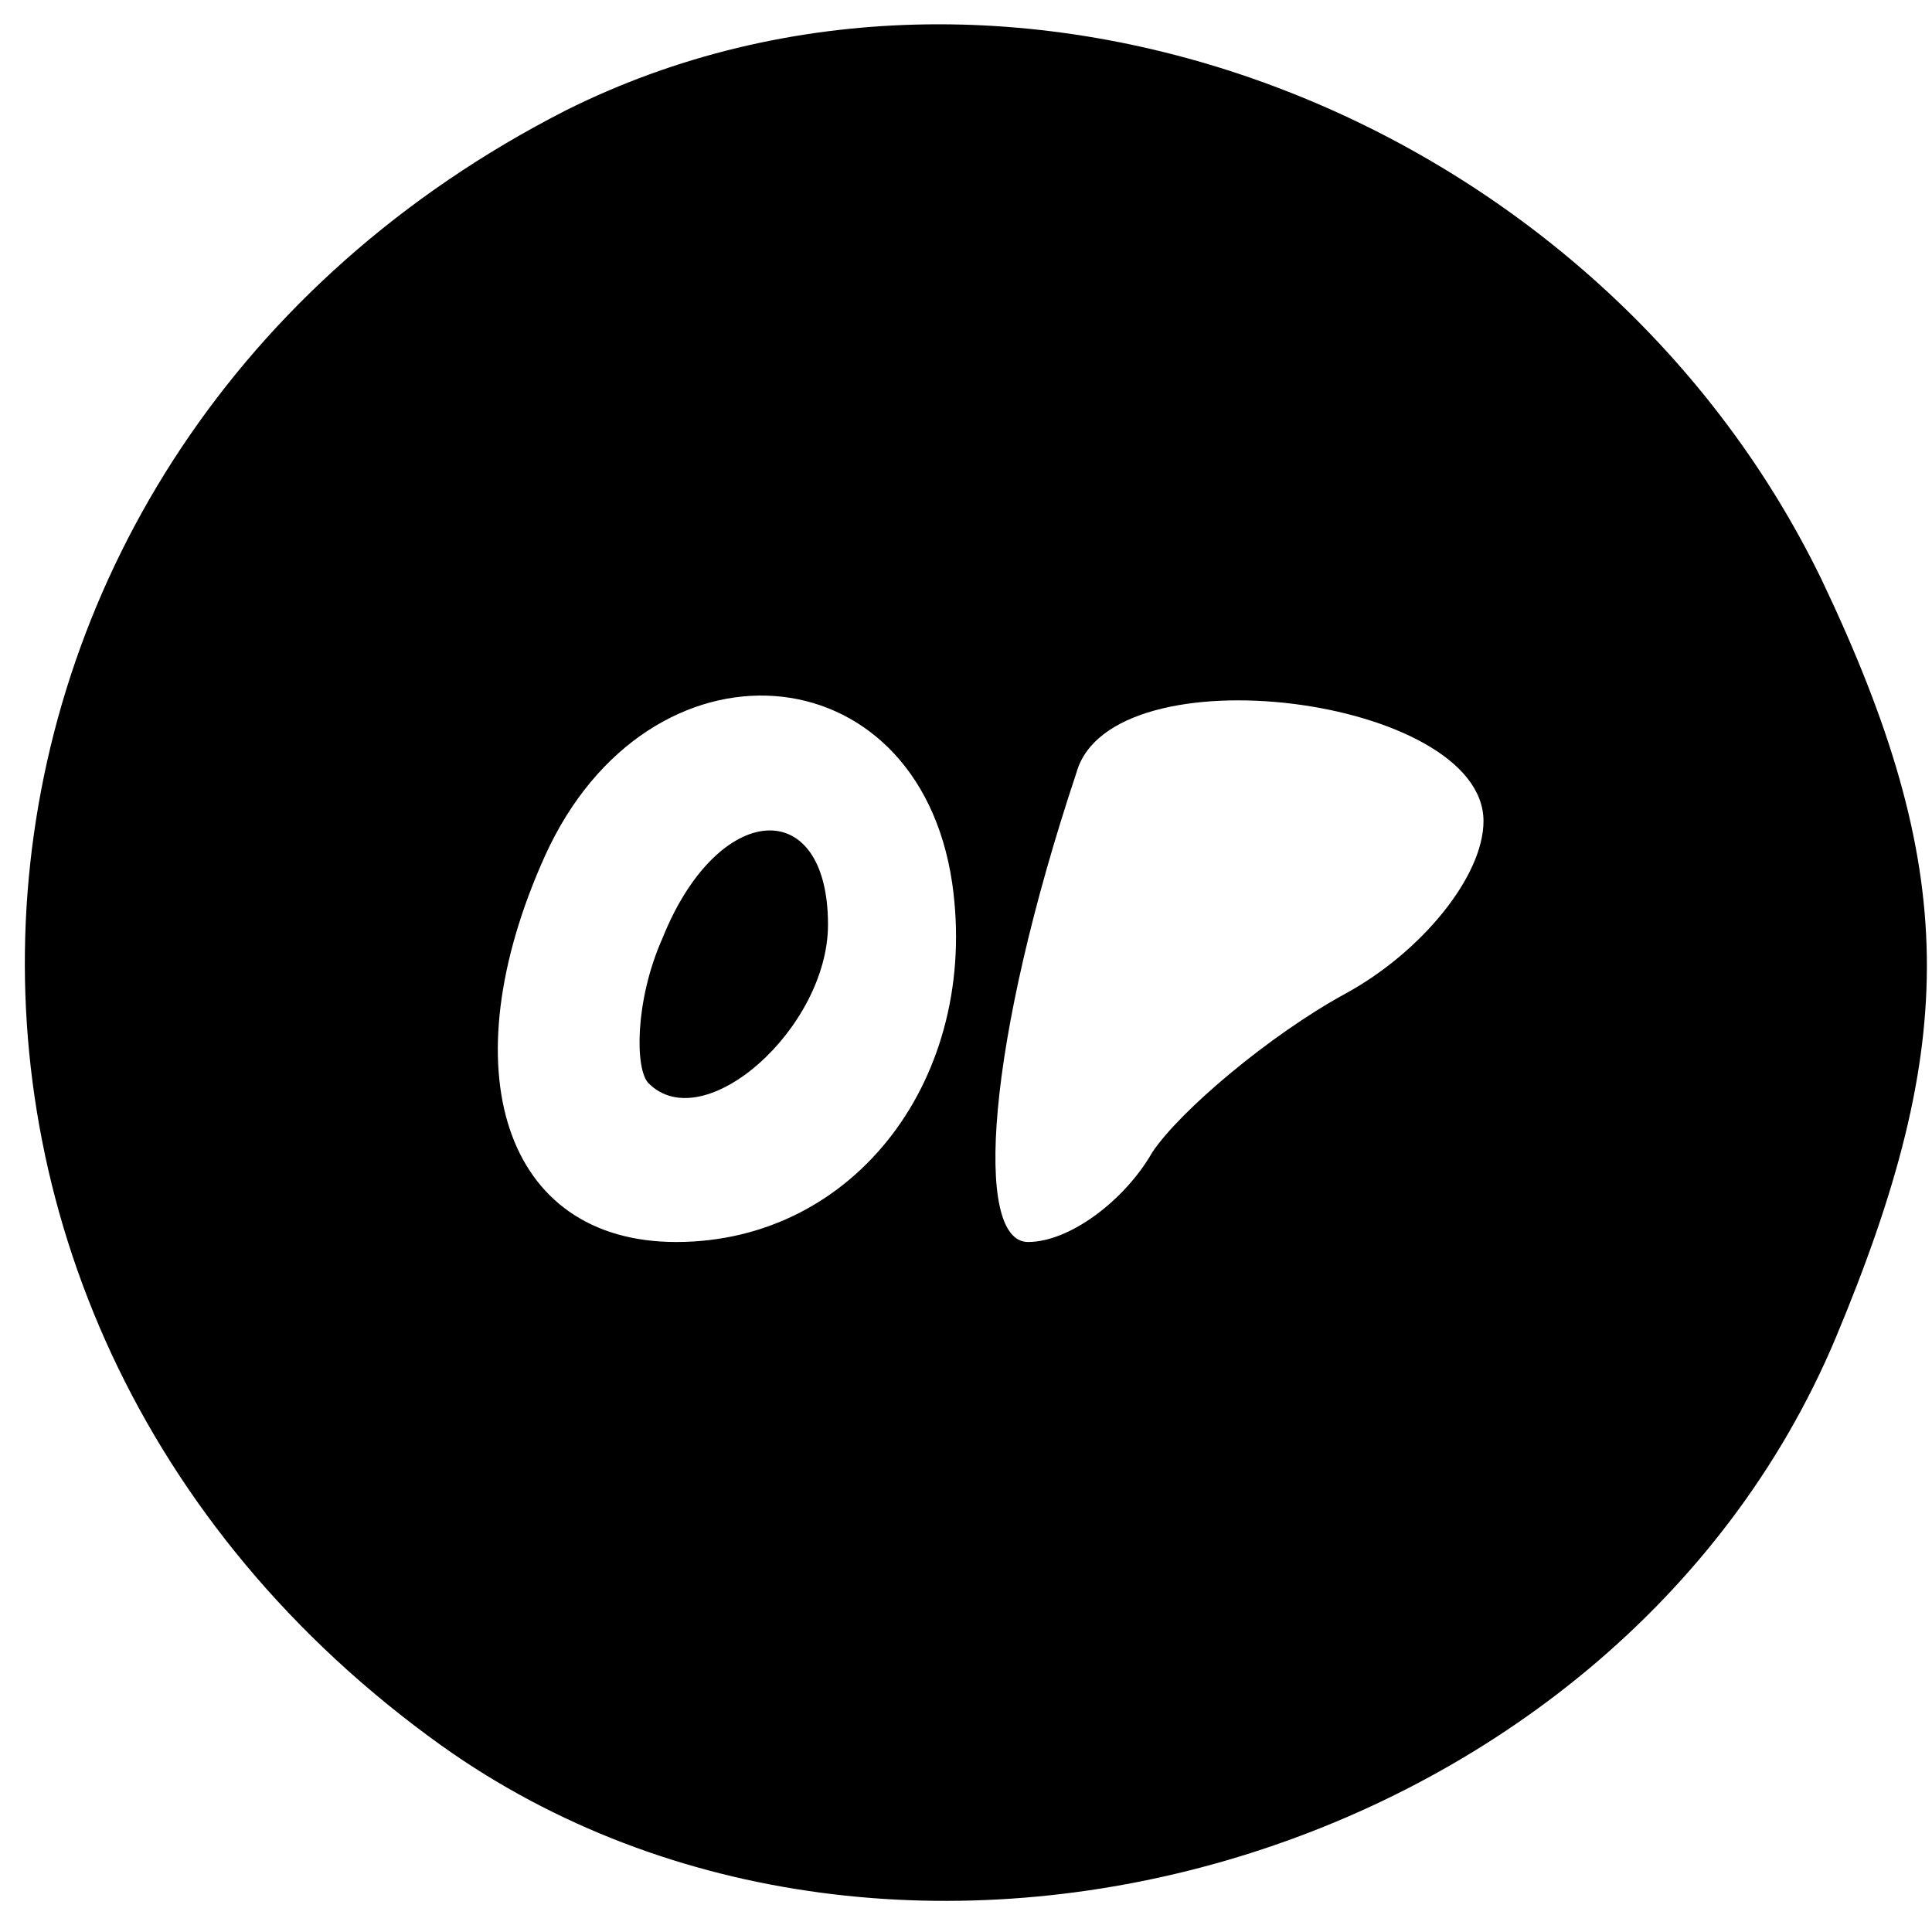 <svg height="28pt" preserveAspectRatio="xMidYMid meet" viewBox="0 0 28 28" width="28pt" xmlns="http://www.w3.org/2000/svg"><g transform="matrix(.1 0 0 -.1 0 28)"><path d="m82 264c-96-49-106-174-18-237 66-47 170-17 202 59 18 43 18 68-2 110-33 68-118 100-182 68zm56-112c4-28-14-52-40-52-25 0-33 25-19 56 15 33 54 30 59-4zm77 9c0-8-9-19-20-25s-24-17-28-23c-4-7-12-13-18-13-8 0-6 29 7 68 5 18 59 11 59-7z"/><path d="m96 144c-4-9-4-19-2-21 8-8 26 8 26 23 0 19-16 18-24-2z"/></g></svg>